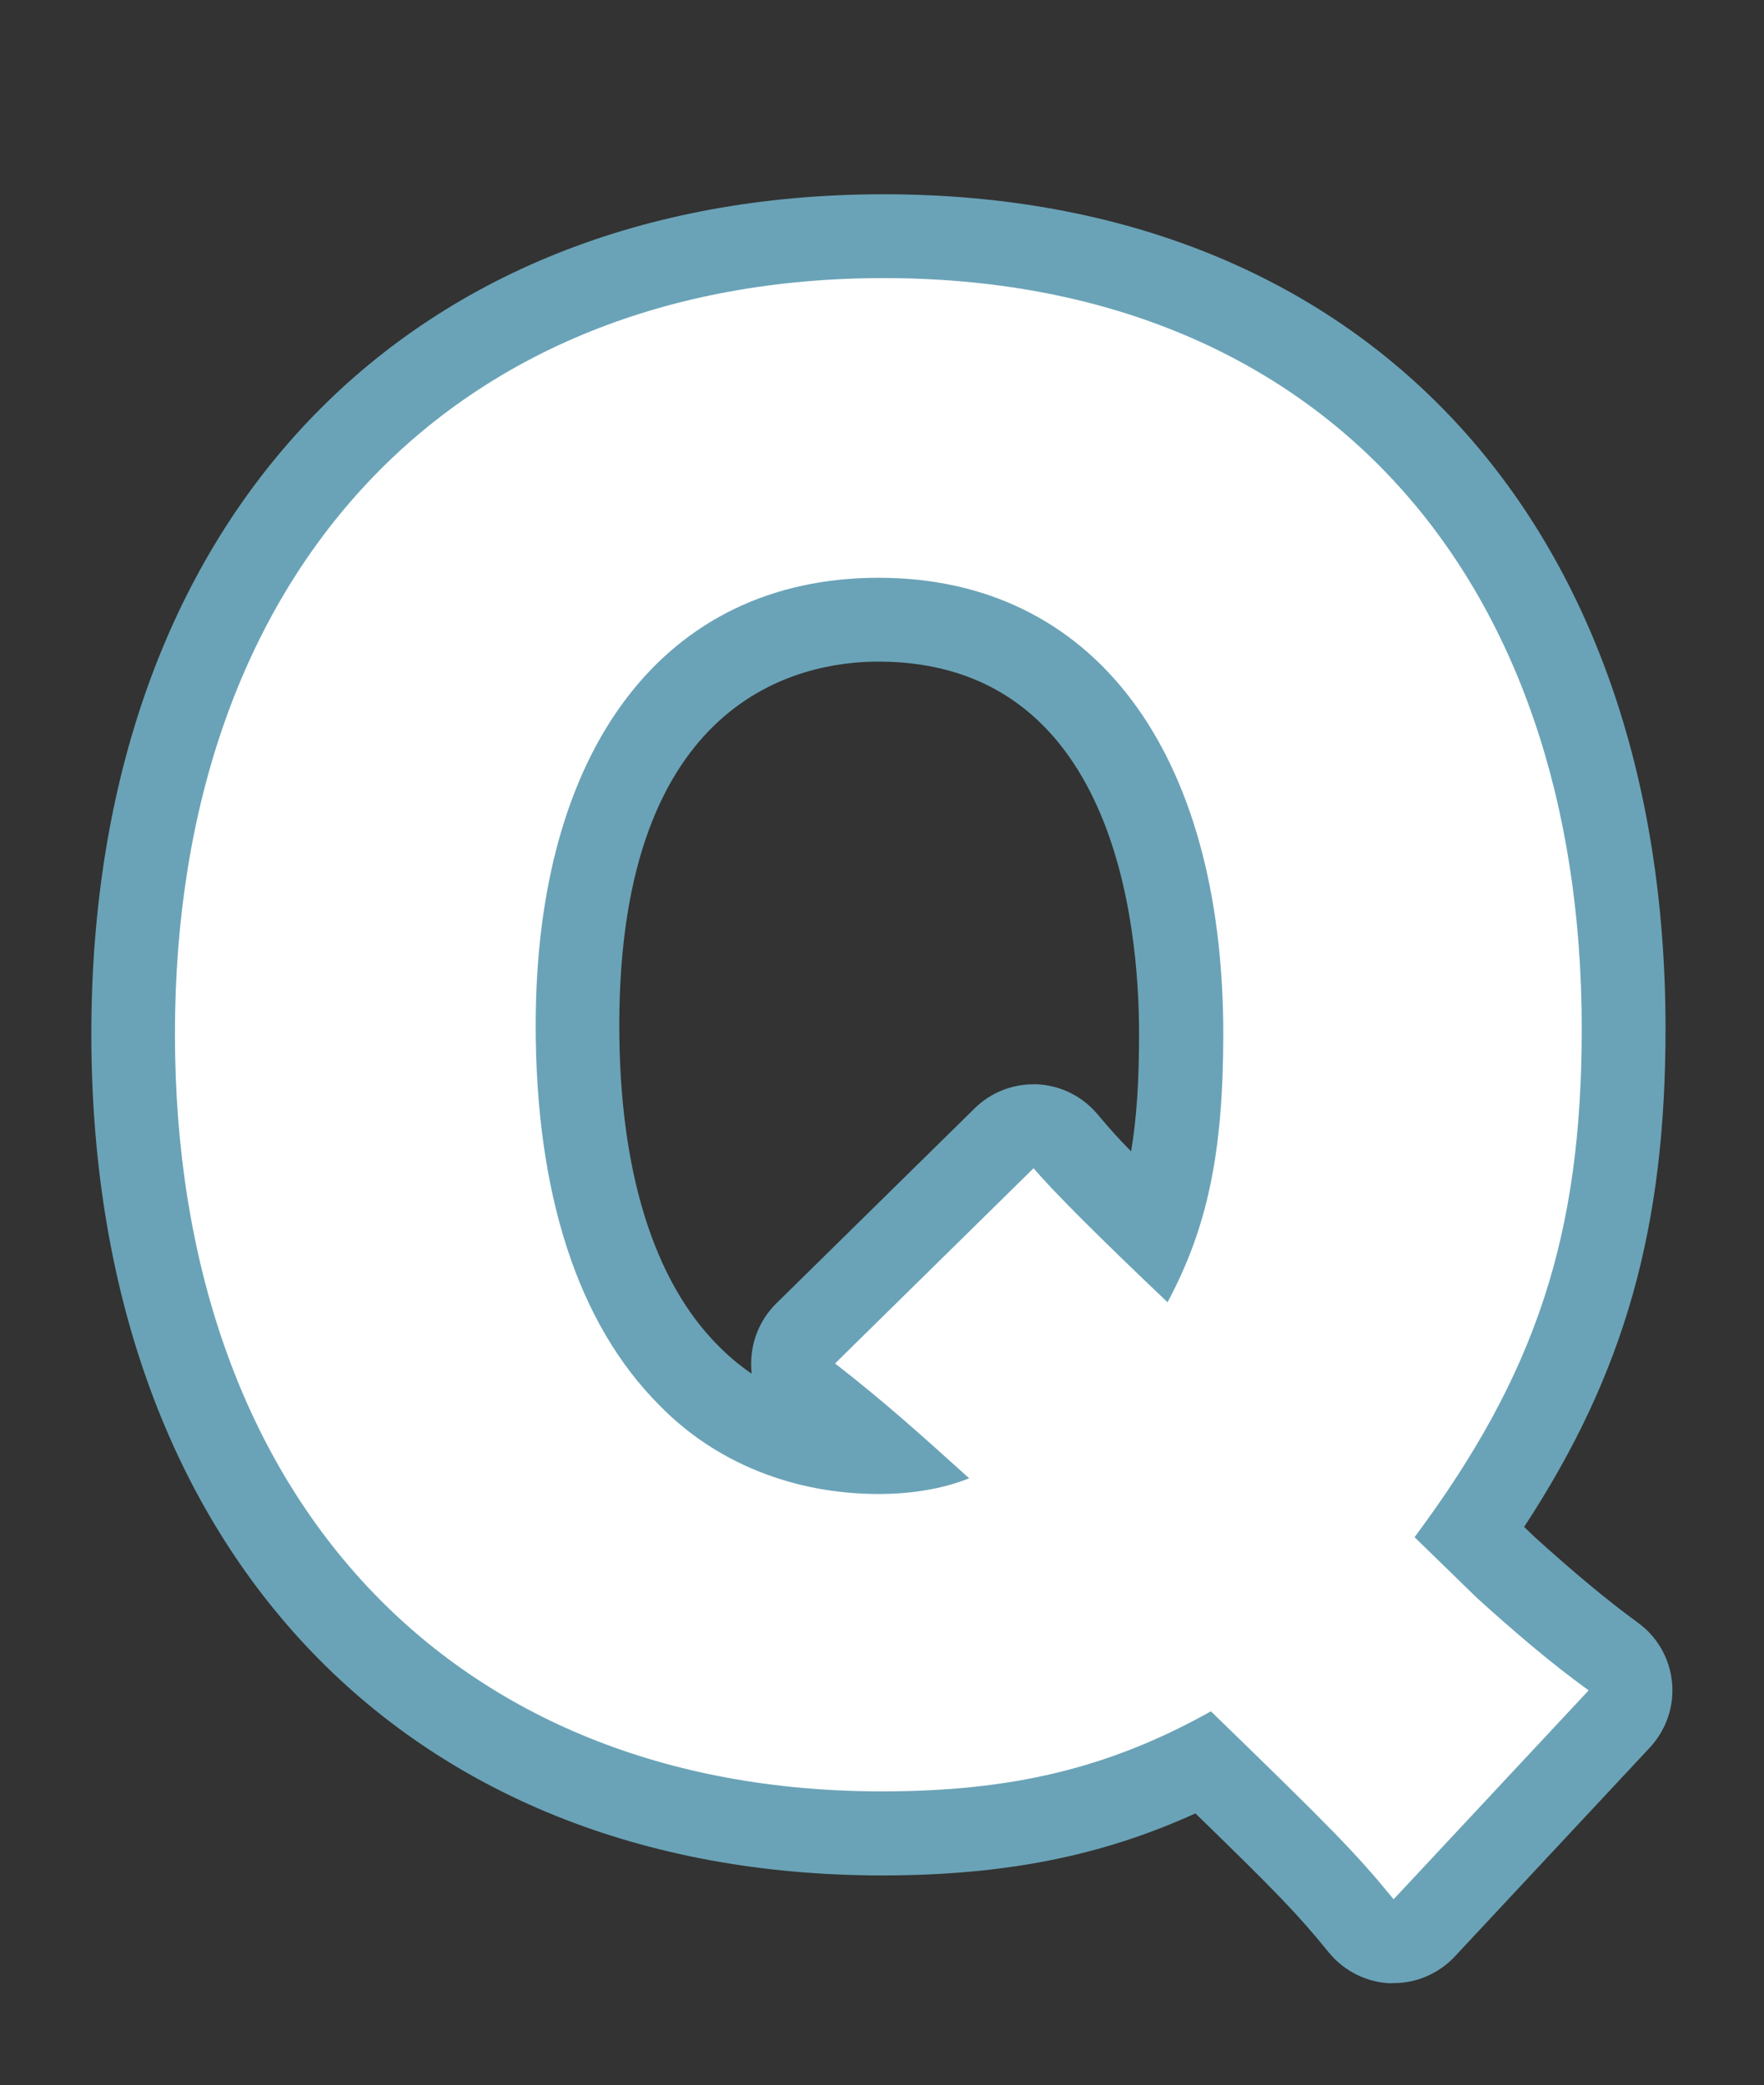<?xml version="1.0" encoding="UTF-8"?><svg id="_圖層_1" xmlns="http://www.w3.org/2000/svg" viewBox="0 0 84.2 99.5"><rect x="0" y="0" width="84.2" height="99.5" fill="#333333" stroke="none"/><path d="M66.4,94.64c-1.16-.04-2.24-.58-2.97-1.47-1.46-1.8-2.44-2.82-6.37-6.64-4.53,2.06-9.17,2.96-14.96,2.96-22.93,0-37.74-15.76-37.74-40.15S19.21,9.27,42.18,9.27s37.32,15.63,37.32,39.82c0,9.48-1.93,16.42-6.75,23.77l.5.48c1.96,1.77,3.48,3.03,4.93,4.09.93.67,1.52,1.71,1.63,2.85s-.28,2.27-1.06,3.11l-9.31,9.97c-.76.81-1.82,1.27-2.92,1.27-.04,0-.09,0-.13,0ZM41.93,31.57c-3.72,0-12.37,1.69-12.37,17.36,0,6.91,1.63,12.19,4.73,15.29.49.5,1.02.94,1.59,1.33-.01-.09-.02-.18-.02-.27-.06-1.15.37-2.27,1.19-3.08l9.47-9.31c.75-.74,1.76-1.15,2.8-1.15.06,0,.12,0,.18,0,1.11.05,2.15.56,2.87,1.41.61.72.93,1.09,1.62,1.79.27-1.59.38-3.4.38-5.6,0-5.34-1.21-17.77-12.45-17.77Z" style="fill:#6aa3b7; stroke-width:0px;"/><path d="M66.53,90.64c-1.83-2.24-2.99-3.41-8.73-8.98-4.9,2.74-9.56,3.82-15.71,3.82-20.61,0-33.74-14.13-33.74-36.15S21.57,13.27,42.18,13.27s33.32,13.96,33.32,35.82c0,9.81-2.16,16.45-7.98,24.26l2.99,2.91c1.75,1.58,3.49,3.08,5.32,4.4l-9.31,9.97ZM49.33,55.74q1.41,1.66,6.4,6.4c1.91-3.57,2.66-7.15,2.66-12.8,0-13.54-6.23-21.77-16.45-21.77s-16.37,8.14-16.37,21.36c0,7.98,1.99,14.21,5.9,18.12,2.66,2.74,6.4,4.24,10.47,4.24,1.58,0,3.08-.25,4.32-.75-2.58-2.33-4.07-3.66-6.4-5.48l9.47-9.31Z" style="fill:#fff; stroke-width:0px;"/></svg>